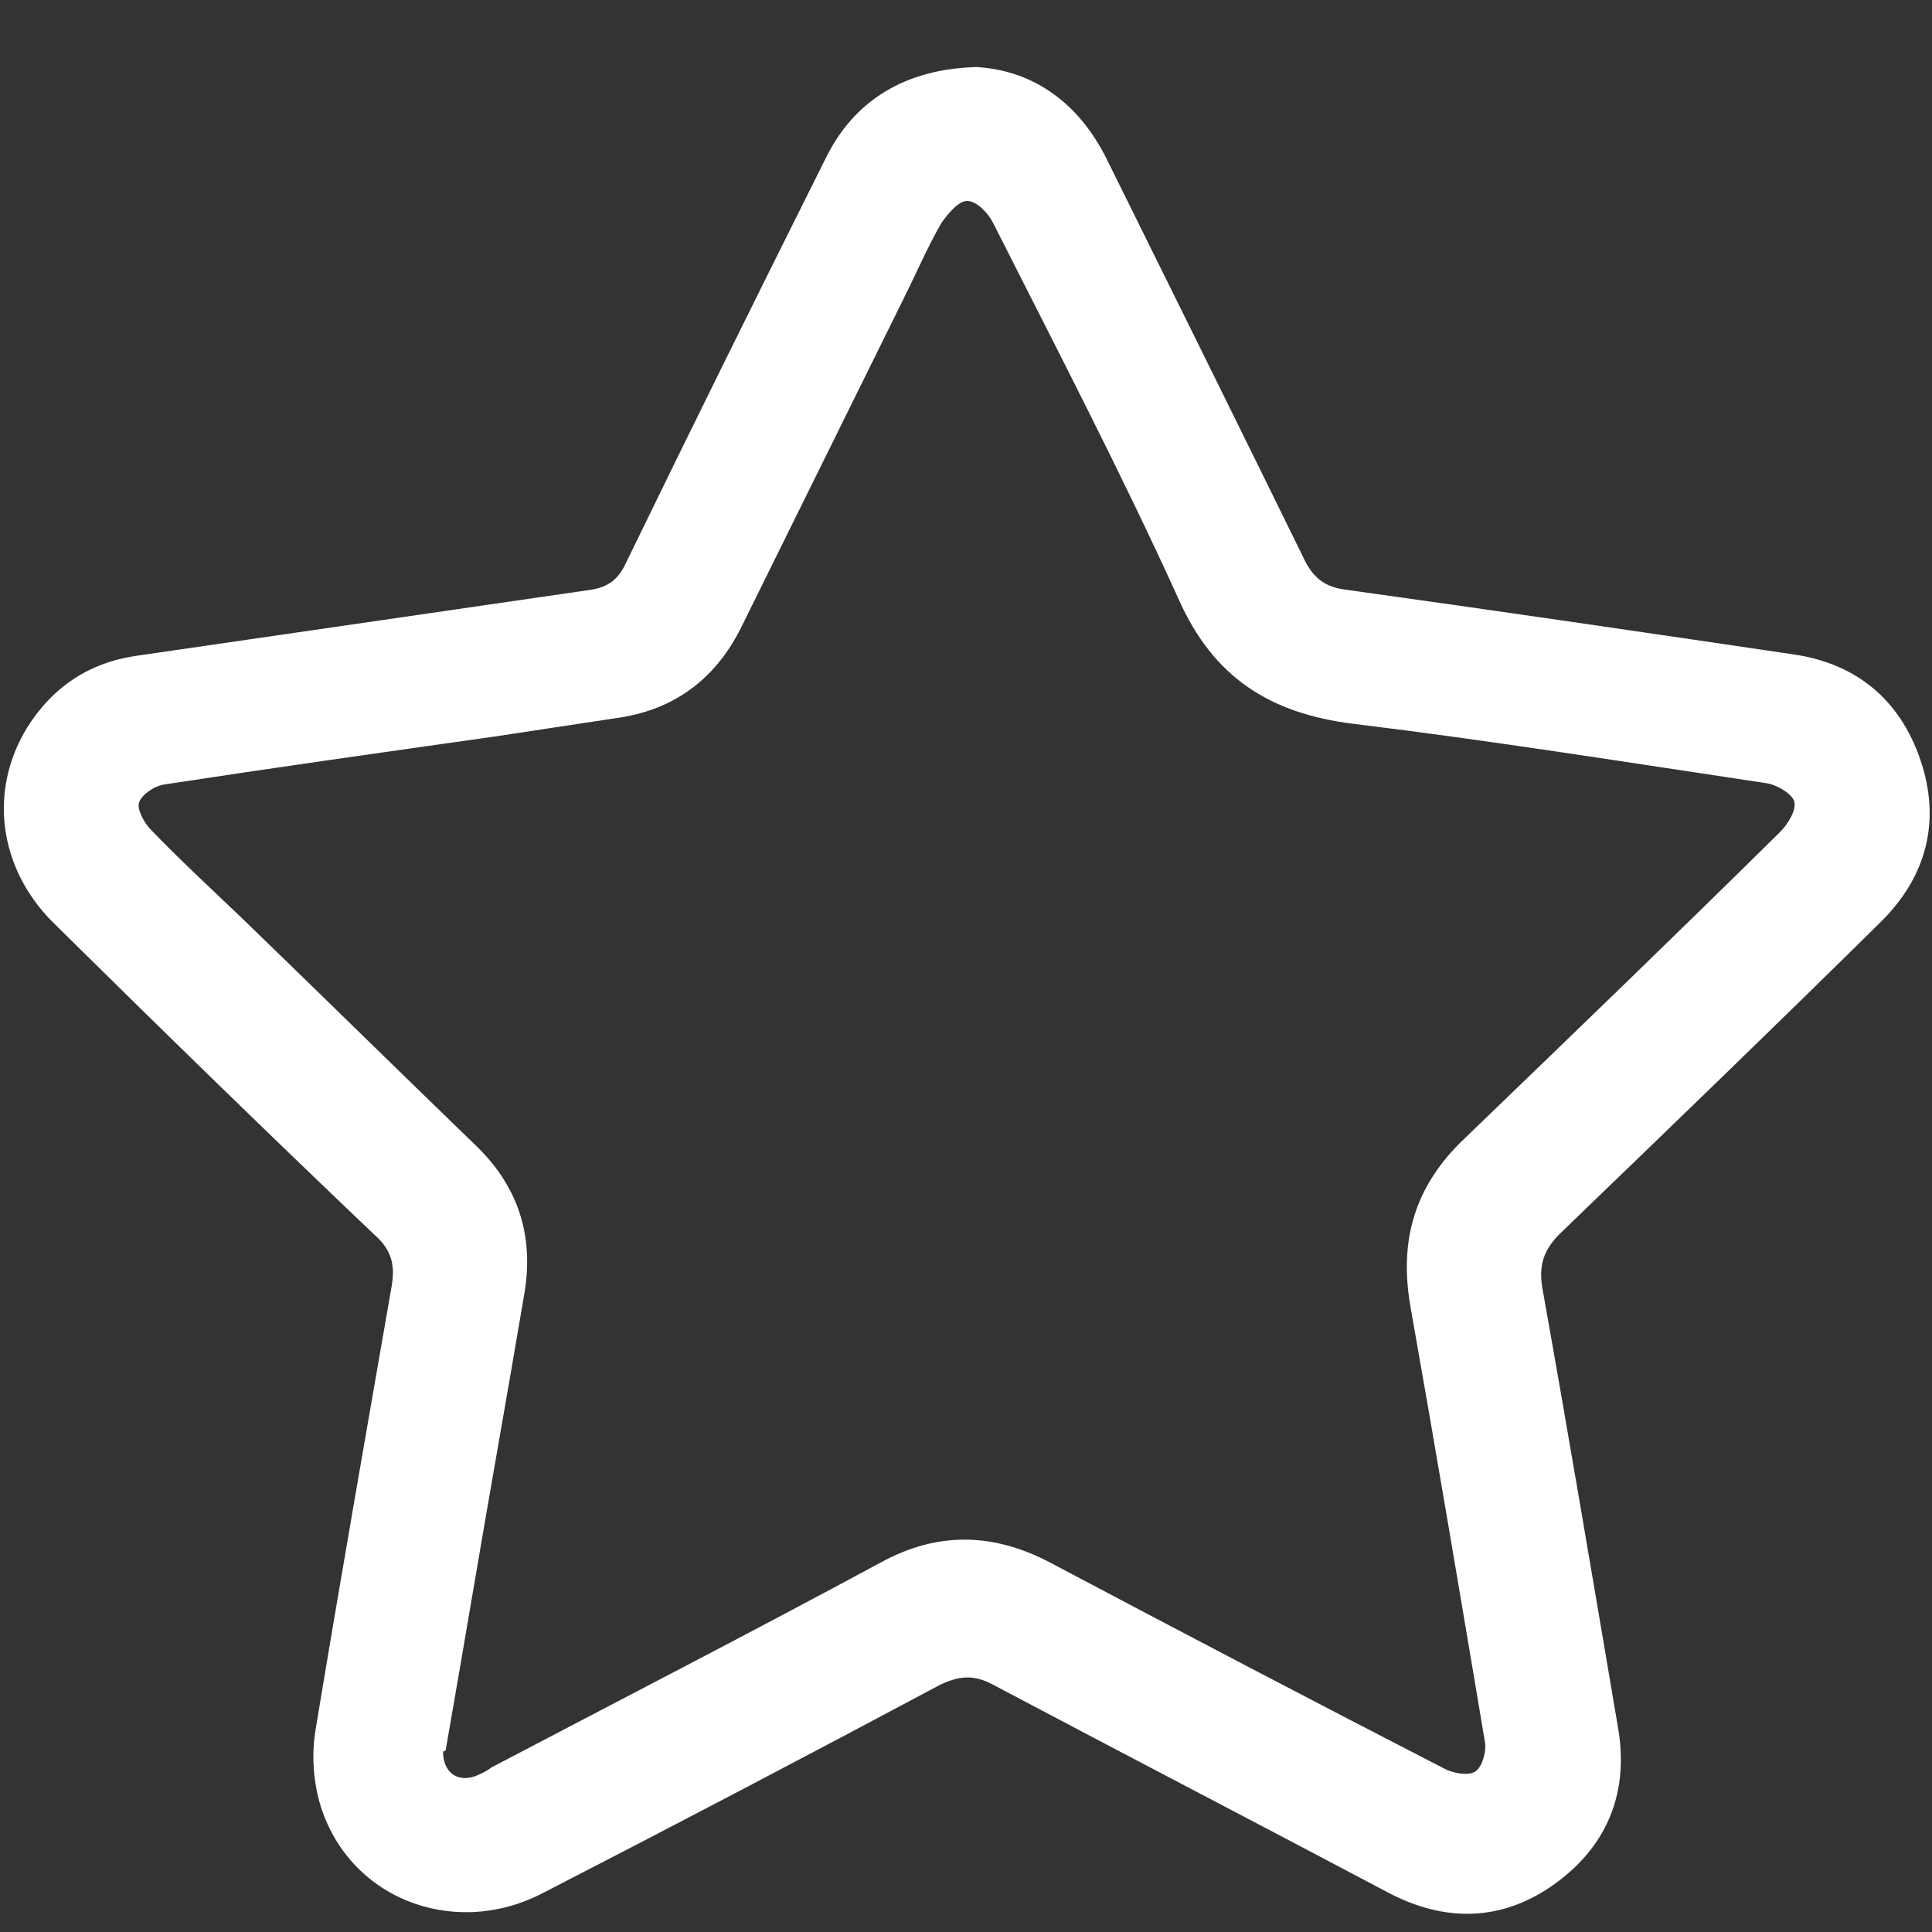 <?xml version="1.0" encoding="UTF-8"?>
<svg id="Layer_1" data-name="Layer 1" xmlns="http://www.w3.org/2000/svg" version="1.1" viewBox="0 0 15 15">
  <rect x="0" y="0" width="15" height="15" fill="#333333" stroke="none"/>
  <defs>
    <style>
      .cls-1 {
        fill: #fff;
        stroke-width: 0px;
      }
    </style>
  </defs>
  <path class="cls-1" d="M7.57.52c.42.02.79.25,1.02.71.51,1.03,1.02,2.06,1.53,3.1.07.15.16.23.34.25,1.15.16,2.31.33,3.46.5.49.07.83.35.99.82.16.47.05.9-.3,1.25-.82.81-1.65,1.61-2.48,2.41-.15.14-.19.27-.15.47.2,1.12.39,2.25.58,3.37.09.5-.07.92-.48,1.22-.41.3-.86.31-1.31.07-1.02-.54-2.04-1.07-3.06-1.61-.15-.08-.26-.07-.41,0-1.03.55-2.06,1.09-3.09,1.62-.7.36-1.52.03-1.73-.71-.05-.18-.06-.38-.03-.56.19-1.15.39-2.29.59-3.44.03-.17,0-.29-.14-.41-.84-.8-1.67-1.61-2.49-2.42-.42-.42-.5-1.02-.2-1.51.2-.32.49-.51.86-.56,1.17-.17,2.34-.34,3.51-.51.14-.02.22-.08.28-.21.51-1.05,1.03-2.1,1.55-3.14.22-.45.62-.7,1.19-.71ZM3.44,13.6c0,.16.11.24.25.19.05-.02.09-.04.13-.07,1.01-.53,2.02-1.05,3.02-1.59.44-.24.87-.23,1.31,0,1.02.54,2.05,1.08,3.08,1.61.07.03.18.05.23.01.05-.04.08-.15.07-.22-.19-1.13-.38-2.26-.58-3.39-.09-.52.04-.94.42-1.3.82-.79,1.64-1.58,2.45-2.38.06-.06.13-.17.11-.24-.02-.06-.14-.13-.22-.14-1.07-.16-2.13-.33-3.2-.46-.65-.08-1.09-.36-1.36-.97-.45-.99-.95-1.95-1.44-2.92-.04-.08-.13-.17-.2-.17-.07,0-.15.1-.2.17-.11.19-.19.38-.29.58-.42.85-.84,1.7-1.26,2.55-.19.39-.5.64-.94.71-.33.05-.66.1-.99.15-.85.12-1.7.24-2.55.37-.08.01-.18.08-.2.14-.02.05.04.16.09.21.23.24.47.46.71.69.6.58,1.2,1.17,1.8,1.75.34.32.47.71.39,1.17-.13.77-.27,1.55-.4,2.32-.07.41-.14.82-.21,1.22Z"/>
</svg>